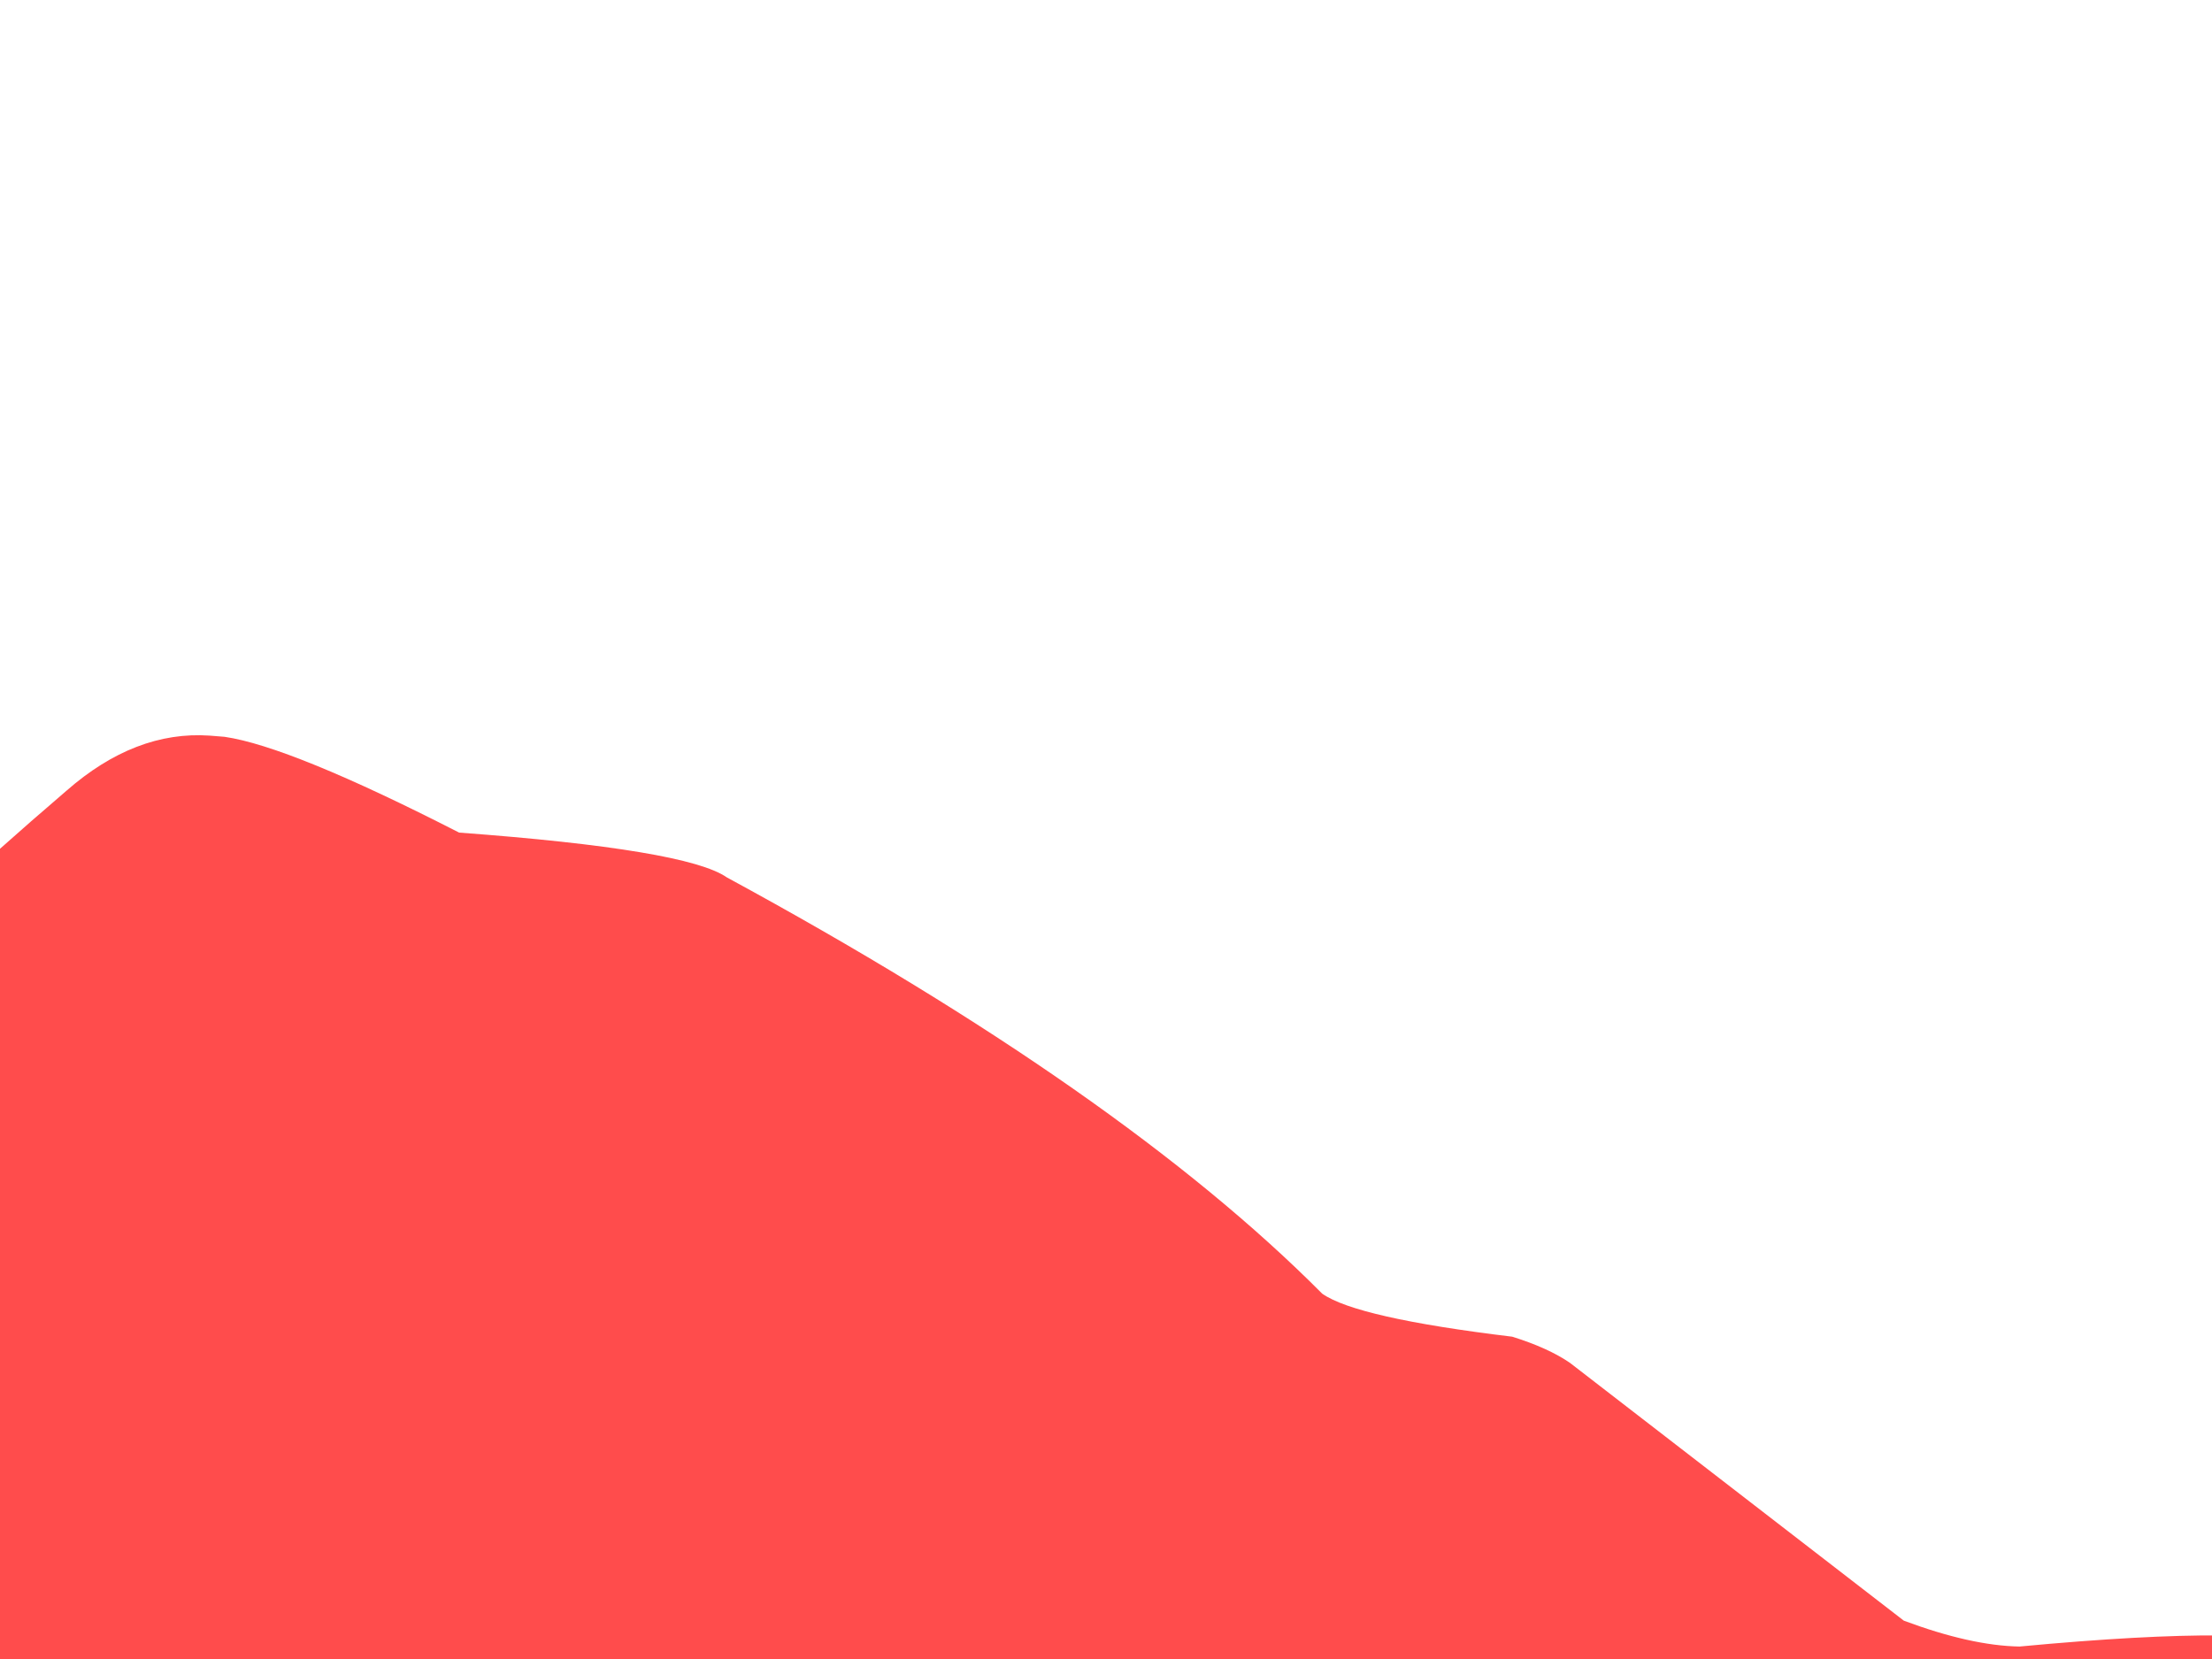 <?xml version="1.0" encoding="UTF-8" standalone="no" ?>
<!DOCTYPE svg PUBLIC "-//W3C//DTD SVG 1.1//EN" "http://www.w3.org/Graphics/SVG/1.1/DTD/svg11.dtd">
<svg xmlns="http://www.w3.org/2000/svg" xmlns:xlink="http://www.w3.org/1999/xlink" version="1.1" width="640" height="480" viewBox="0 0 640 480" xml:space="preserve">
<desc>Created with Fabric.js 3.6.6</desc>
<defs>
</defs>
<g transform="matrix(1.36 0 0 1.36 367.66 502.56)" clip-path="url(#CLIPPATH_4)"  >
<clipPath id="CLIPPATH_4" >
	<path transform="matrix(1 0 0 1 118.83 -115.08) translate(-393.15, -711.5)" d="M 0 613 L 786.297 613 L 786.297 810 L 0 810 Z M 0 613" stroke-linecap="round" />
</clipPath>
<path style="stroke: none; stroke-width: 1; stroke-dasharray: none; stroke-linecap: butt; stroke-dashoffset: 0; stroke-linejoin: miter; stroke-miterlimit: 4; fill: rgb(255,76,76); fill-rule: nonzero; opacity: 1;"  transform=" translate(-274.32, -826.58)" d="M 48.574 613.547 L 51.746 613.801 C 61.121 615.16 77.758 621.953 101.656 634.18 C 133.945 636.566 152.934 639.742 158.621 643.715 C 214.551 674.078 256.766 703.598 285.273 732.27 C 290.152 735.707 303.625 738.758 325.691 741.422 C 330.812 743.02 334.91 744.879 337.984 746.992 L 409.008 801.836 C 418.516 805.383 426.715 807.219 433.605 807.34 C 469.125 804.008 490.891 804.191 498.898 807.891 C 507.168 810.465 532.43 823.324 574.695 846.469 C 615.188 857.551 640.305 865.758 650.047 871.086 C 671.367 875.164 716.785 931.371 786.297 1039.707 L -237.648 1026.18 C -222.082 1008.133 -212.93 994.887 -210.188 986.445 C -204.664 940.379 -196.527 911.203 -185.773 898.922 C -180.406 890.238 -160.121 872.375 -124.914 845.328 C -114.898 834.52 -107.746 825.062 -103.453 816.945 C -89.492 760.848 -77.898 727.02 -68.68 715.469 C -51.414 690.125 -22.484 660.066 18.109 625.285 C 27.863 616.738 38.02 612.824 48.574 613.547" stroke-linecap="round" />
</g>
</svg>
